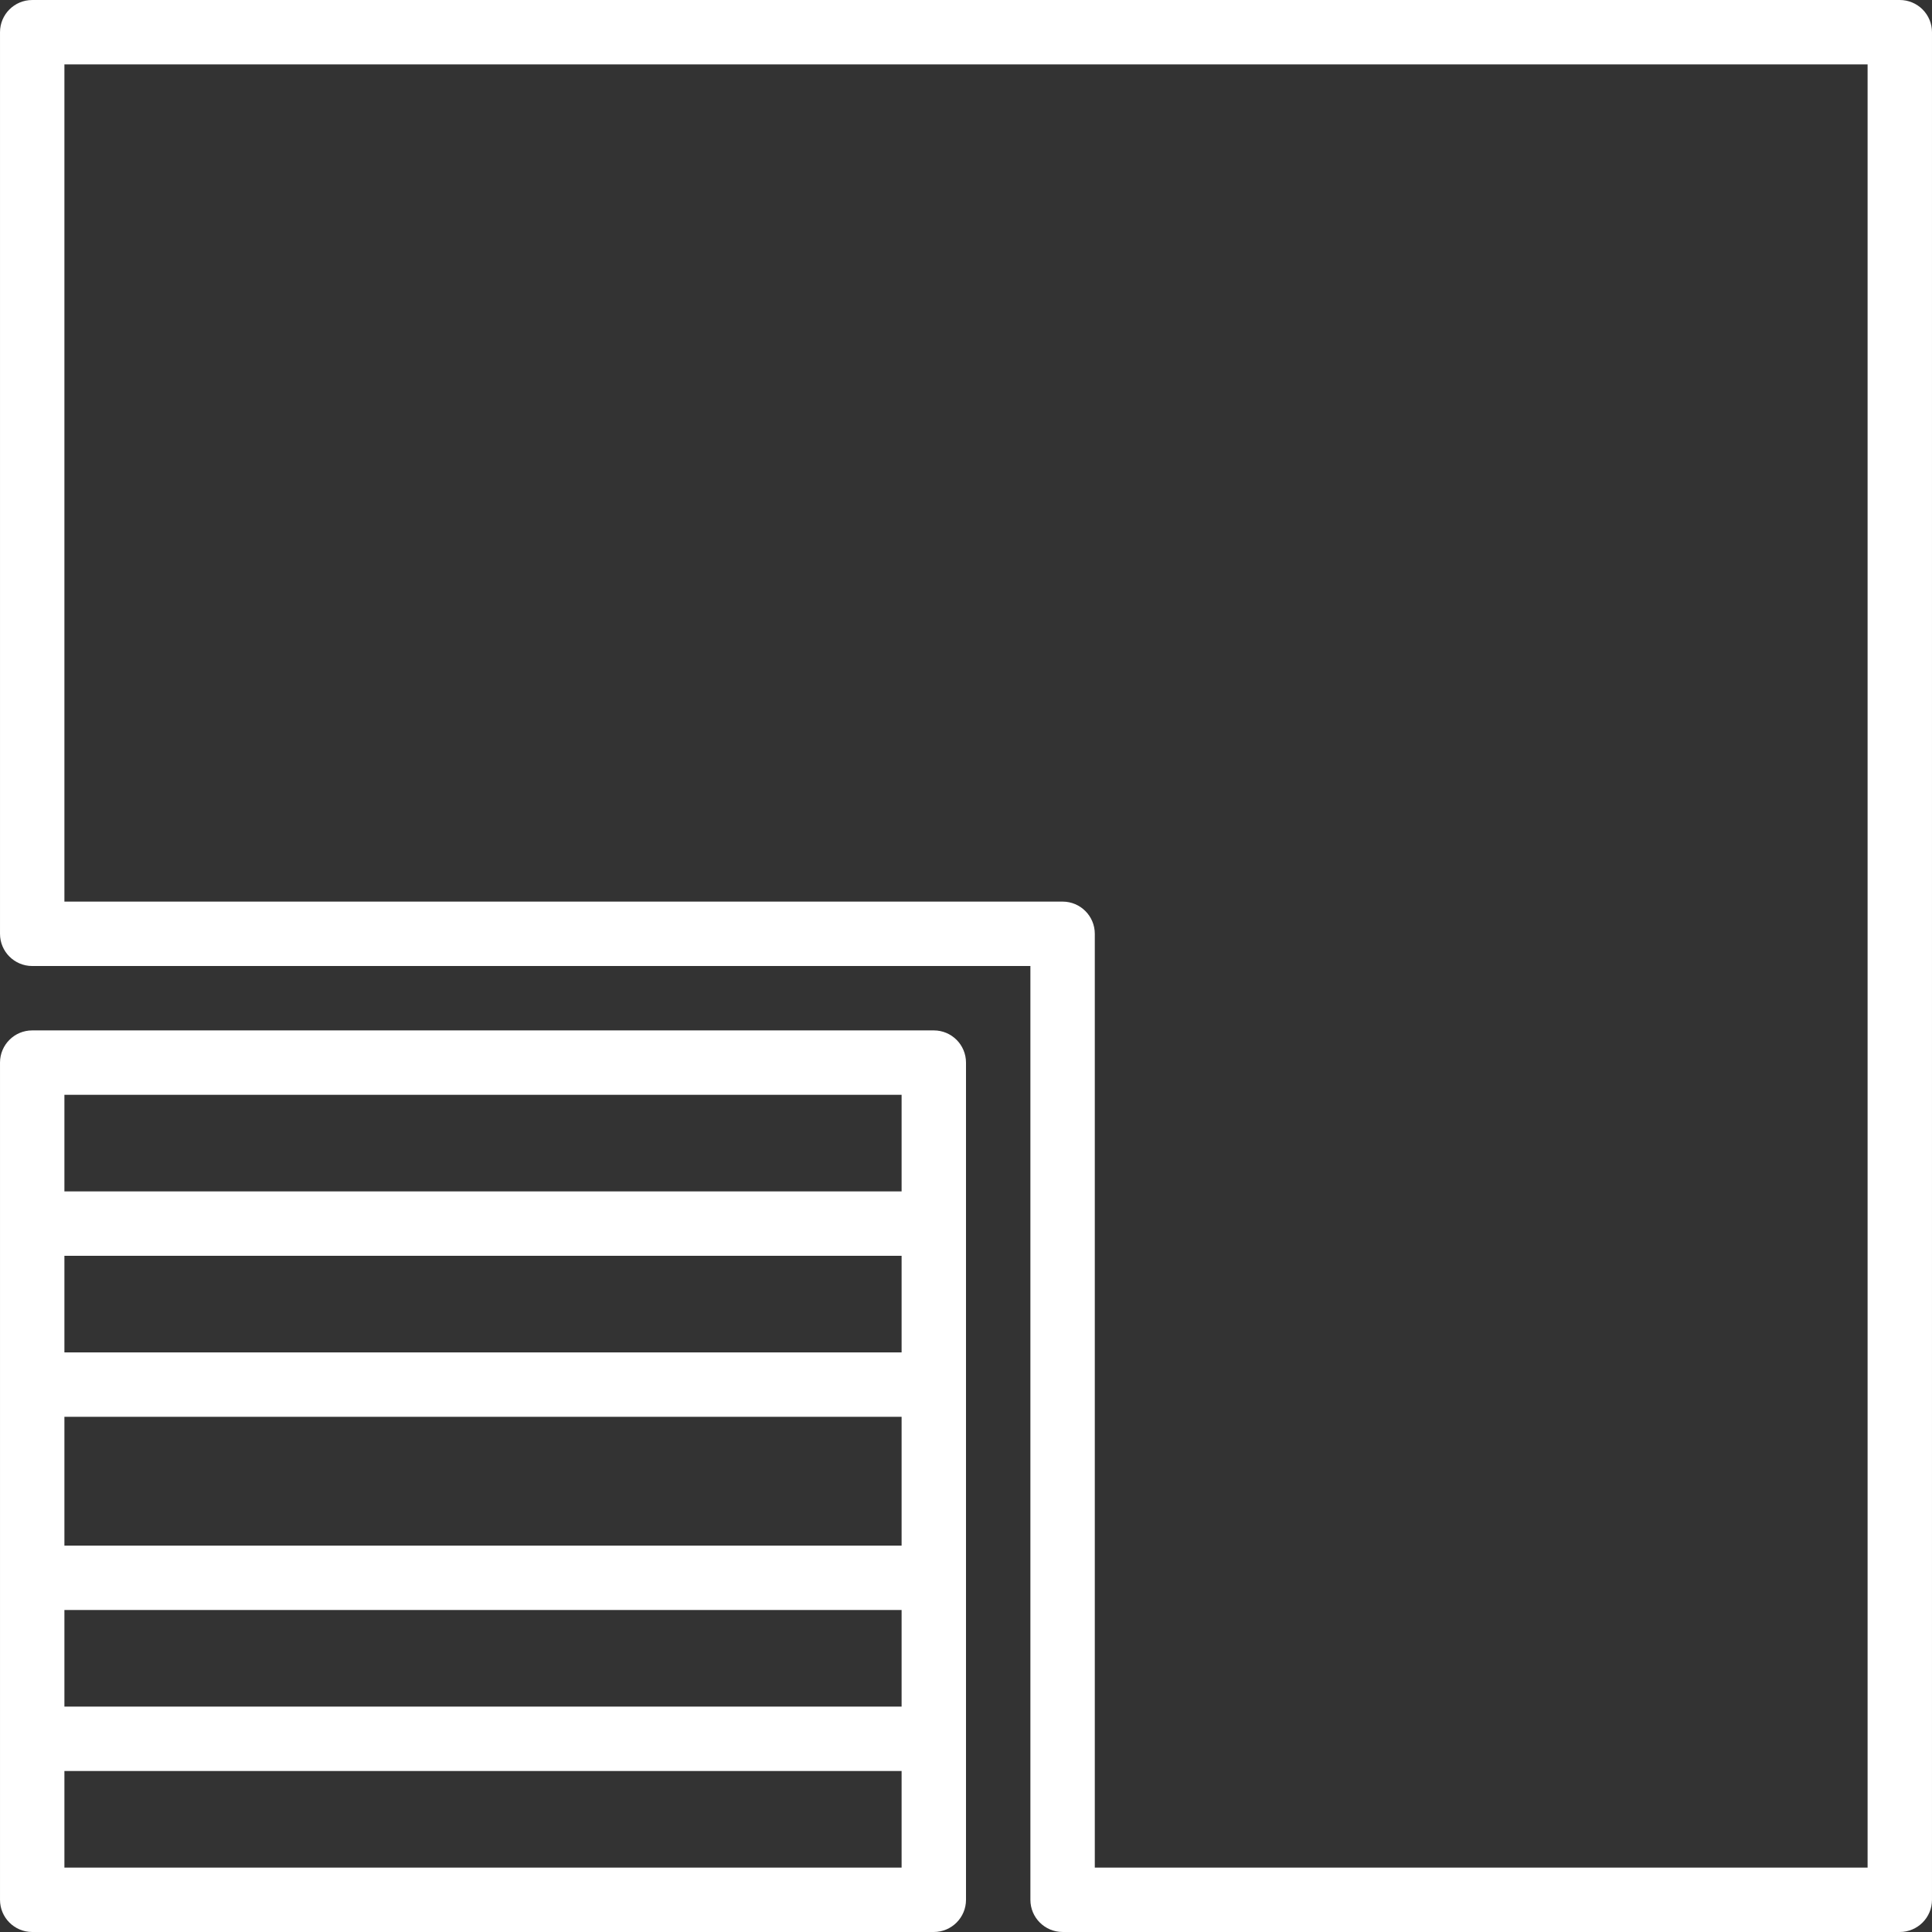 <?xml version="1.0" encoding="iso-8859-1"?>
<!-- Generator: Adobe Illustrator 19.0.0, SVG Export Plug-In . SVG Version: 6.00 Build 0)  -->
<svg version="1.1" id="Capa_1" xmlns="http://www.w3.org/2000/svg" xmlns:xlink="http://www.w3.org/1999/xlink" x="0px" y="0px"
	 viewBox="0 0 480.004 480.004" style="enable-background:new 0 0 480.004 480.004;" xml:space="preserve">
     <rect x="0" y="0" width="480.004" height="480.004" style="fill:#333333;stroke:none;opacity:1;fill-opacity:1"/>
     <defs><style> * { fill: #fff; }</style></defs>
<g>
	<g>
		<path d="M232.006,256.004c-0.001,0-0.003,0-0.004,0h-224c-4.417-0.001-7.999,3.579-8,7.996c0,0.001,0,0.003,0,0.004v208
			c-0.001,4.417,3.579,7.999,7.996,8c0.001,0,0.003,0,0.004,0h224c4.417,0.001,7.999-3.579,8-7.996c0-0.001,0-0.003,0-0.004v-208
			C240.003,259.587,236.423,256.005,232.006,256.004z M224.002,464.004h-208v-24h208V464.004z M224.002,424.004h-208v-24h208
			V424.004z M224.002,384.004h-208v-32h208V384.004z M224.002,336.004h-208v-24h208V336.004z M224.002,296.004h-208v-24h208V296.004
			z"/>
	</g>
</g>
<g>
	<g>
		<path d="M477.658,2.344C476.159,0.843,474.124,0,472.002,0l-464,0.004C3.585,0.003,0.003,3.583,0.002,8c0,0.001,0,0.003,0,0.004
			v224c-0.001,4.417,3.579,7.999,7.996,8c0.001,0,0.003,0,0.004,0h248V472c-0.001,4.417,3.579,7.999,7.996,8
			c0.001,0,0.003,0,0.004,0h208c4.417,0.001,7.999-3.579,8-7.996c0-0.001,0-0.003,0-0.004V8
			C480.002,5.879,479.158,3.844,477.658,2.344z M464.002,464h-192V232.004c0.001-4.417-3.579-7.999-7.996-8
			c-0.001,0-0.003,0-0.004,0h-248v-208h448V464z"/>
	</g>
</g>
<g>
</g>
<g>
</g>
<g>
</g>
<g>
</g>
<g>
</g>
<g>
</g>
<g>
</g>
<g>
</g>
<g>
</g>
<g>
</g>
<g>
</g>
<g>
</g>
<g>
</g>
<g>
</g>
<g>
</g>
</svg>
